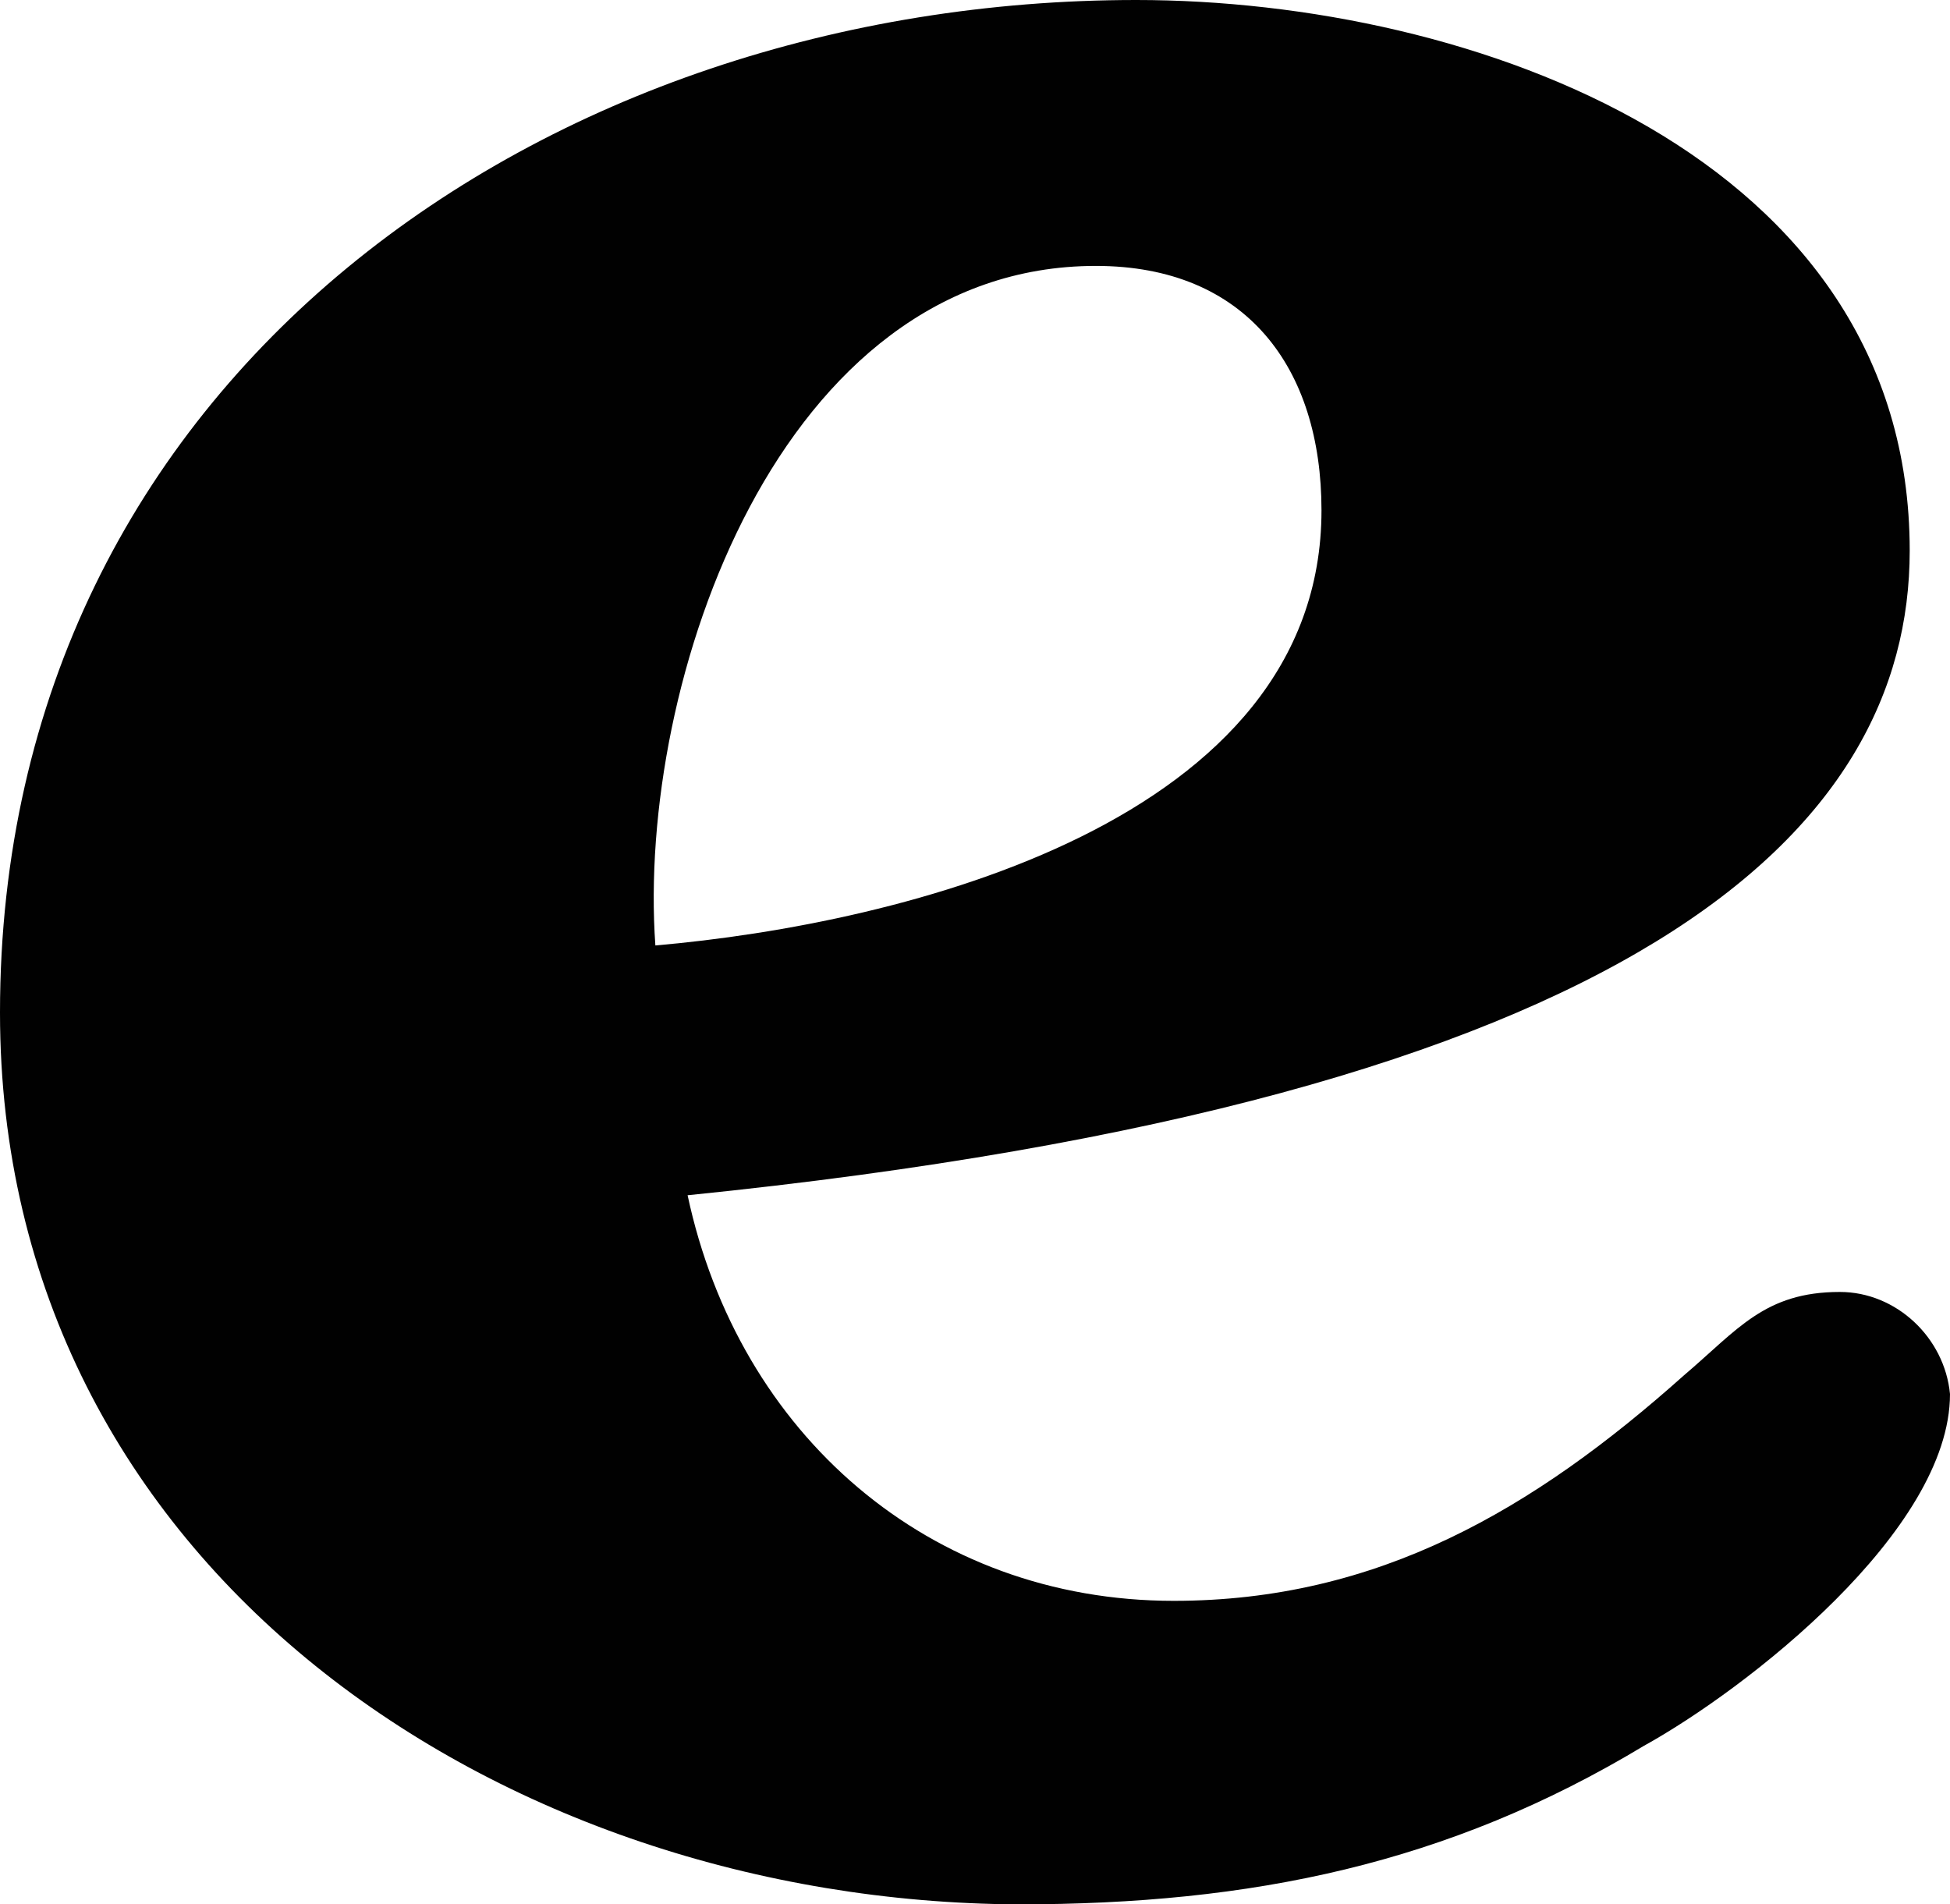 <?xml version="1.0" encoding="utf-8"?>
<!-- Generator: Adobe Illustrator 23.0.1, SVG Export Plug-In . SVG Version: 6.00 Build 0)  -->
<svg version="1.1" id="Layer_1" xmlns="http://www.w3.org/2000/svg" xmlns:xlink="http://www.w3.org/1999/xlink" x="0px" y="0px"
	 viewBox="0 0 72.6 70.9" style="enable-background:new 0 0 72.6 70.9;" xml:space="preserve">
<style type="text/css">
	.st0{fill:#010101;}
</style>
<path class="st0" d="M43.7,59.6c7.6,0,13.4-3.4,19-8.4c2-1.7,3-3.1,5.8-3.1c2.1,0,3.9,1.7,4.1,3.8c0,5.1-7.6,11-11.4,13.1
	c-7.3,4.4-14.6,5.9-23.3,5.9C18.7,70.8,0,58.4,0,37.7C0,14,20.4,0,42.3,0c12.5,0,28.8,5.8,28.8,20.5c0,10.4-10,20.4-45.5,24
	C27.5,53.4,34.6,59.6,43.7,59.6z M49.2,19c0-5.3-2.8-9.1-8.4-9.1C29,9.9,23.7,25.4,24.4,35.2C33.6,34.4,49.2,30.6,49.2,19z"/>
</svg>
